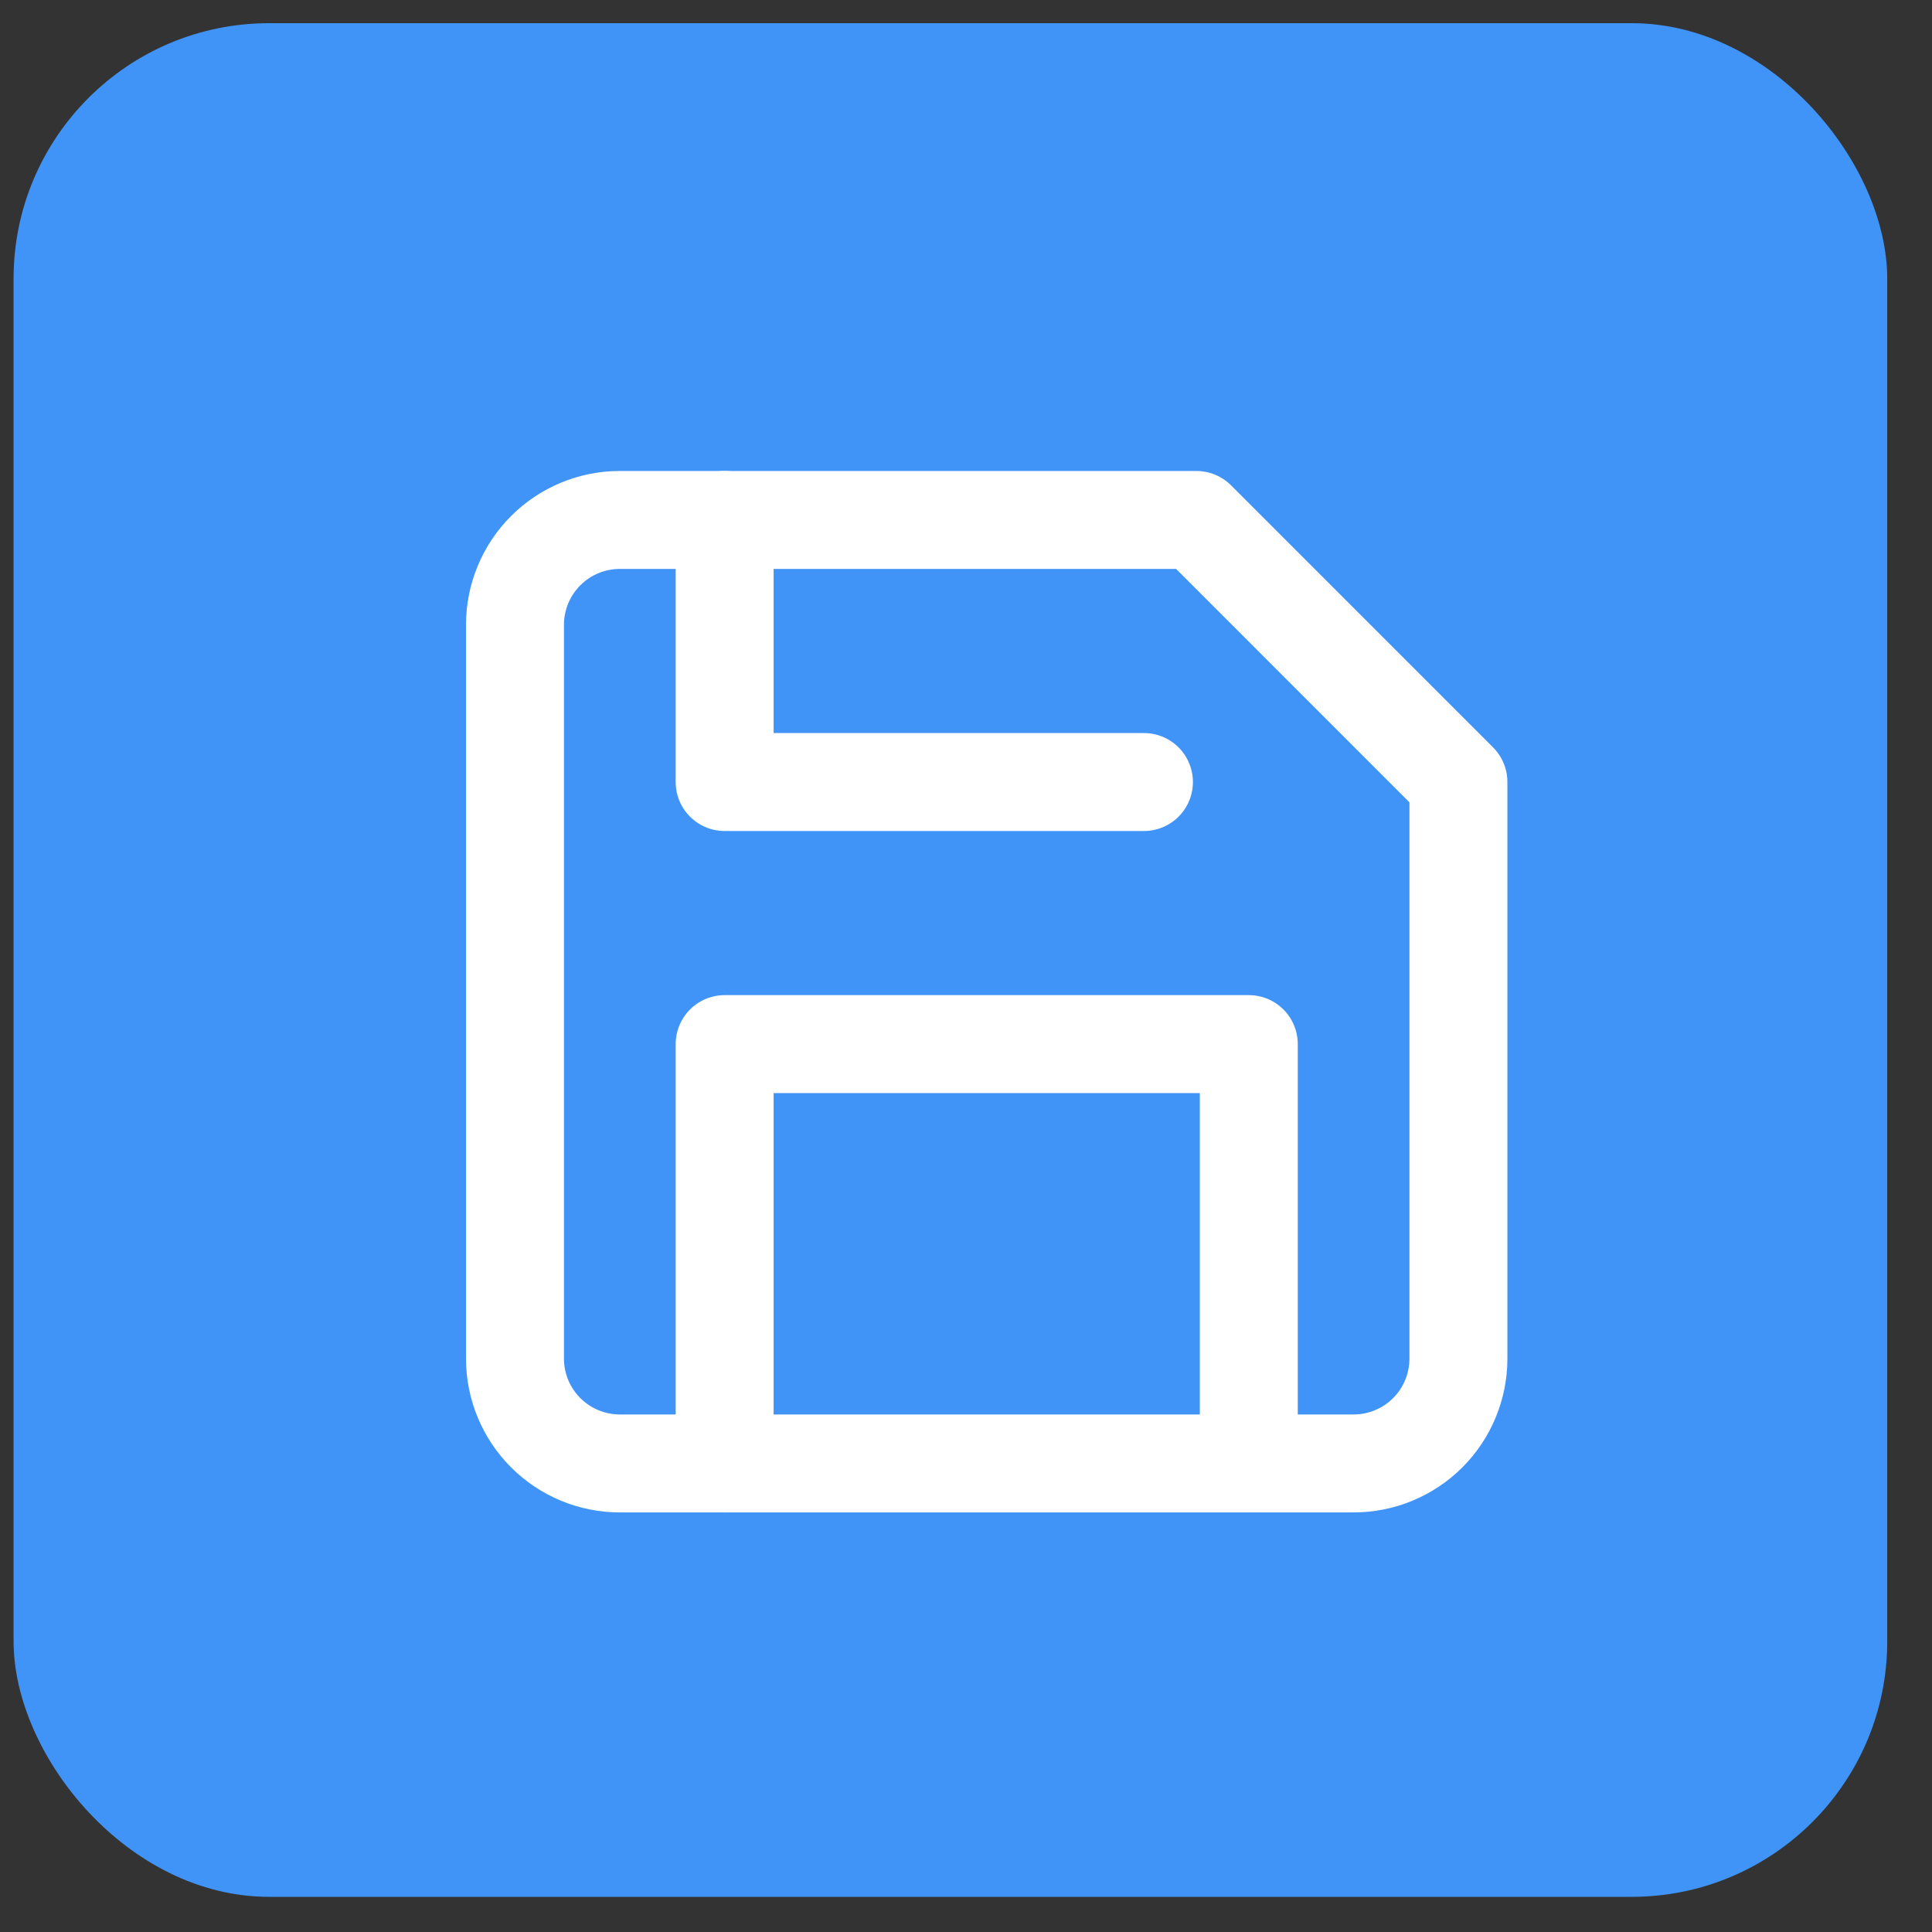 <svg width="40" height="40" viewBox="0 0 40 40" fill="none" xmlns="http://www.w3.org/2000/svg">
<rect x="0" y="0" width="40" height="40" fill="#333333" stroke="none"/>
<rect x="0.281" y="0.48" width="38.792" height="38.792" rx="5.29" fill="#4094F7"/>
<path d="M28.025 30.299H12.832C12.257 30.299 11.705 30.07 11.298 29.663C10.891 29.256 10.662 28.704 10.662 28.128V12.936C10.662 12.36 10.891 11.808 11.298 11.401C11.705 10.994 12.257 10.765 12.832 10.765H24.77L30.195 16.191V28.128C30.195 28.704 29.967 29.256 29.56 29.663C29.153 30.07 28.601 30.299 28.025 30.299Z" stroke="white" stroke-width="2.028" stroke-linecap="round" stroke-linejoin="round"/>
<path d="M25.855 30.299V21.617H15.003V30.299" stroke="white" stroke-width="2.028" stroke-linecap="round" stroke-linejoin="round"/>
<path d="M15.003 10.765V16.191H23.684" stroke="white" stroke-width="2.028" stroke-linecap="round" stroke-linejoin="round"/>
</svg>
